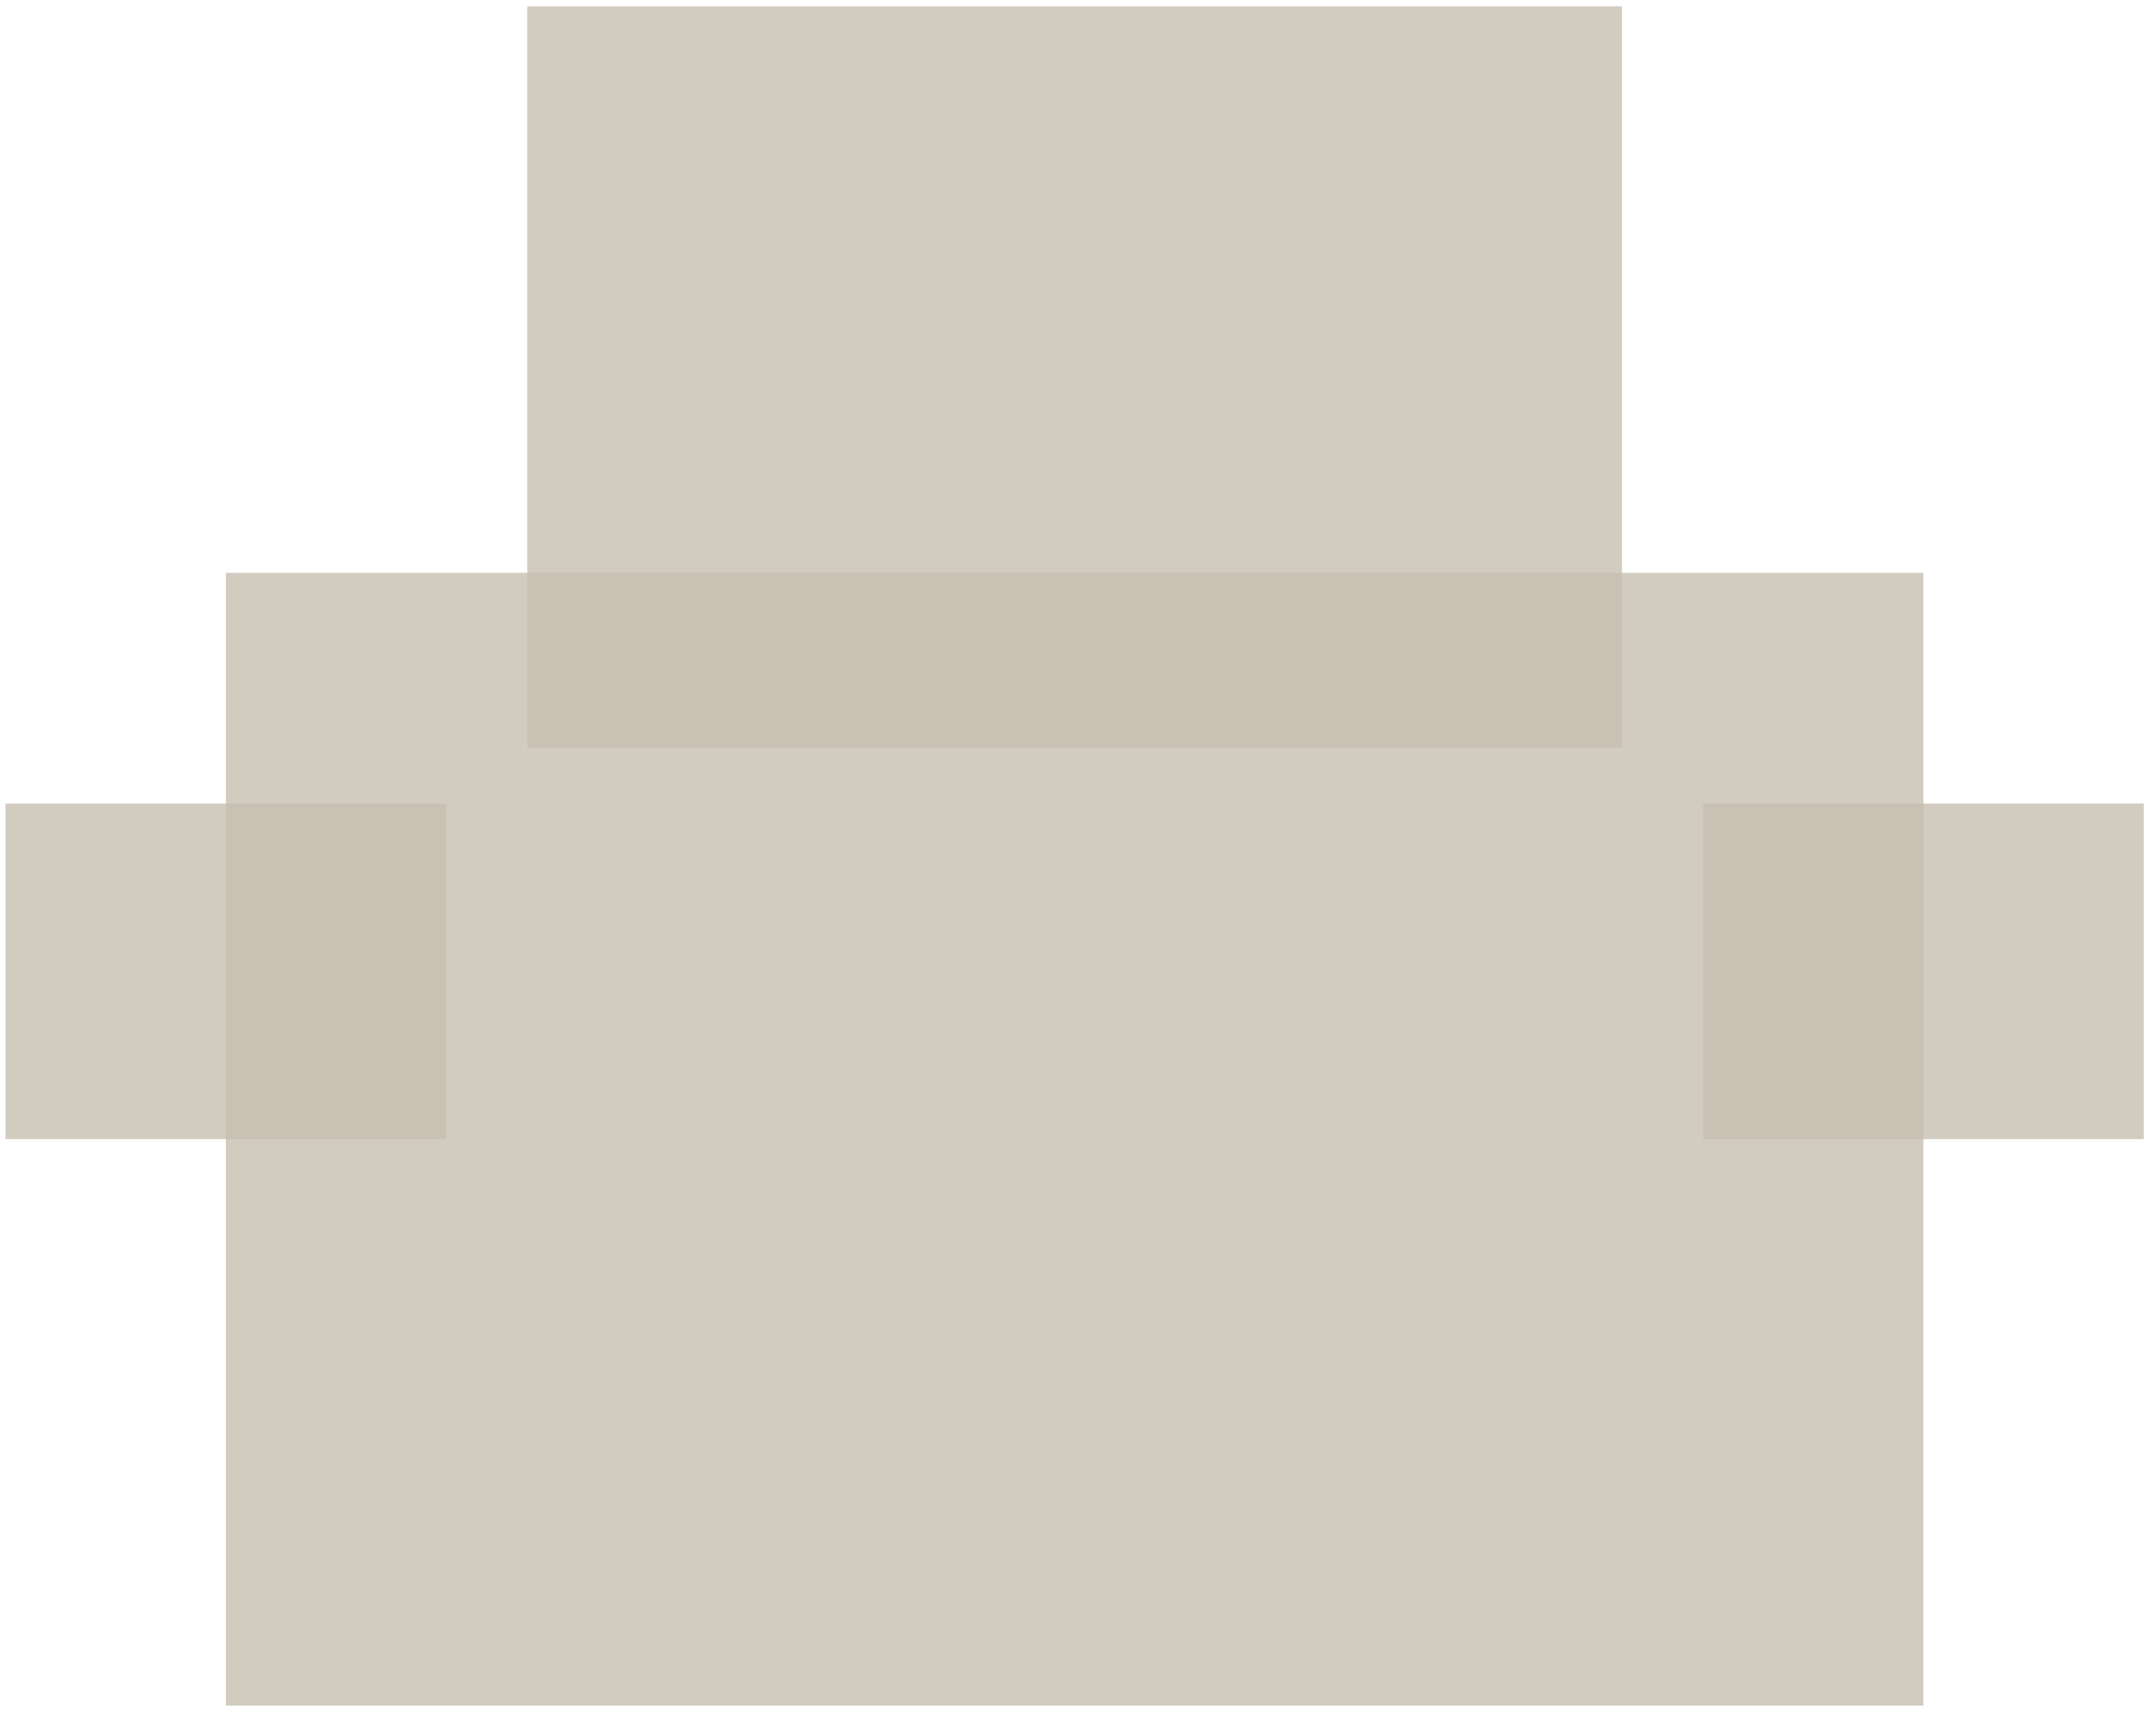 <svg width="122" height="97" viewBox="0 0 122 97" fill="none" xmlns="http://www.w3.org/2000/svg">
<rect x="0.312" y="45.484" width="24.932" height="18.989" fill="#C6BFB0" fill-opacity="0.79"/>
<rect x="96.375" y="45.484" width="24.932" height="18.989" fill="#C6BFB0" fill-opacity="0.79"/>
<rect x="12.781" y="32.422" width="96.061" height="64.117" fill="#C6BFB0" fill-opacity="0.79"/>
<rect x="29.836" y="0.359" width="61.945" height="41.961" fill="#C6BFB0" fill-opacity="0.79"/>
</svg>
